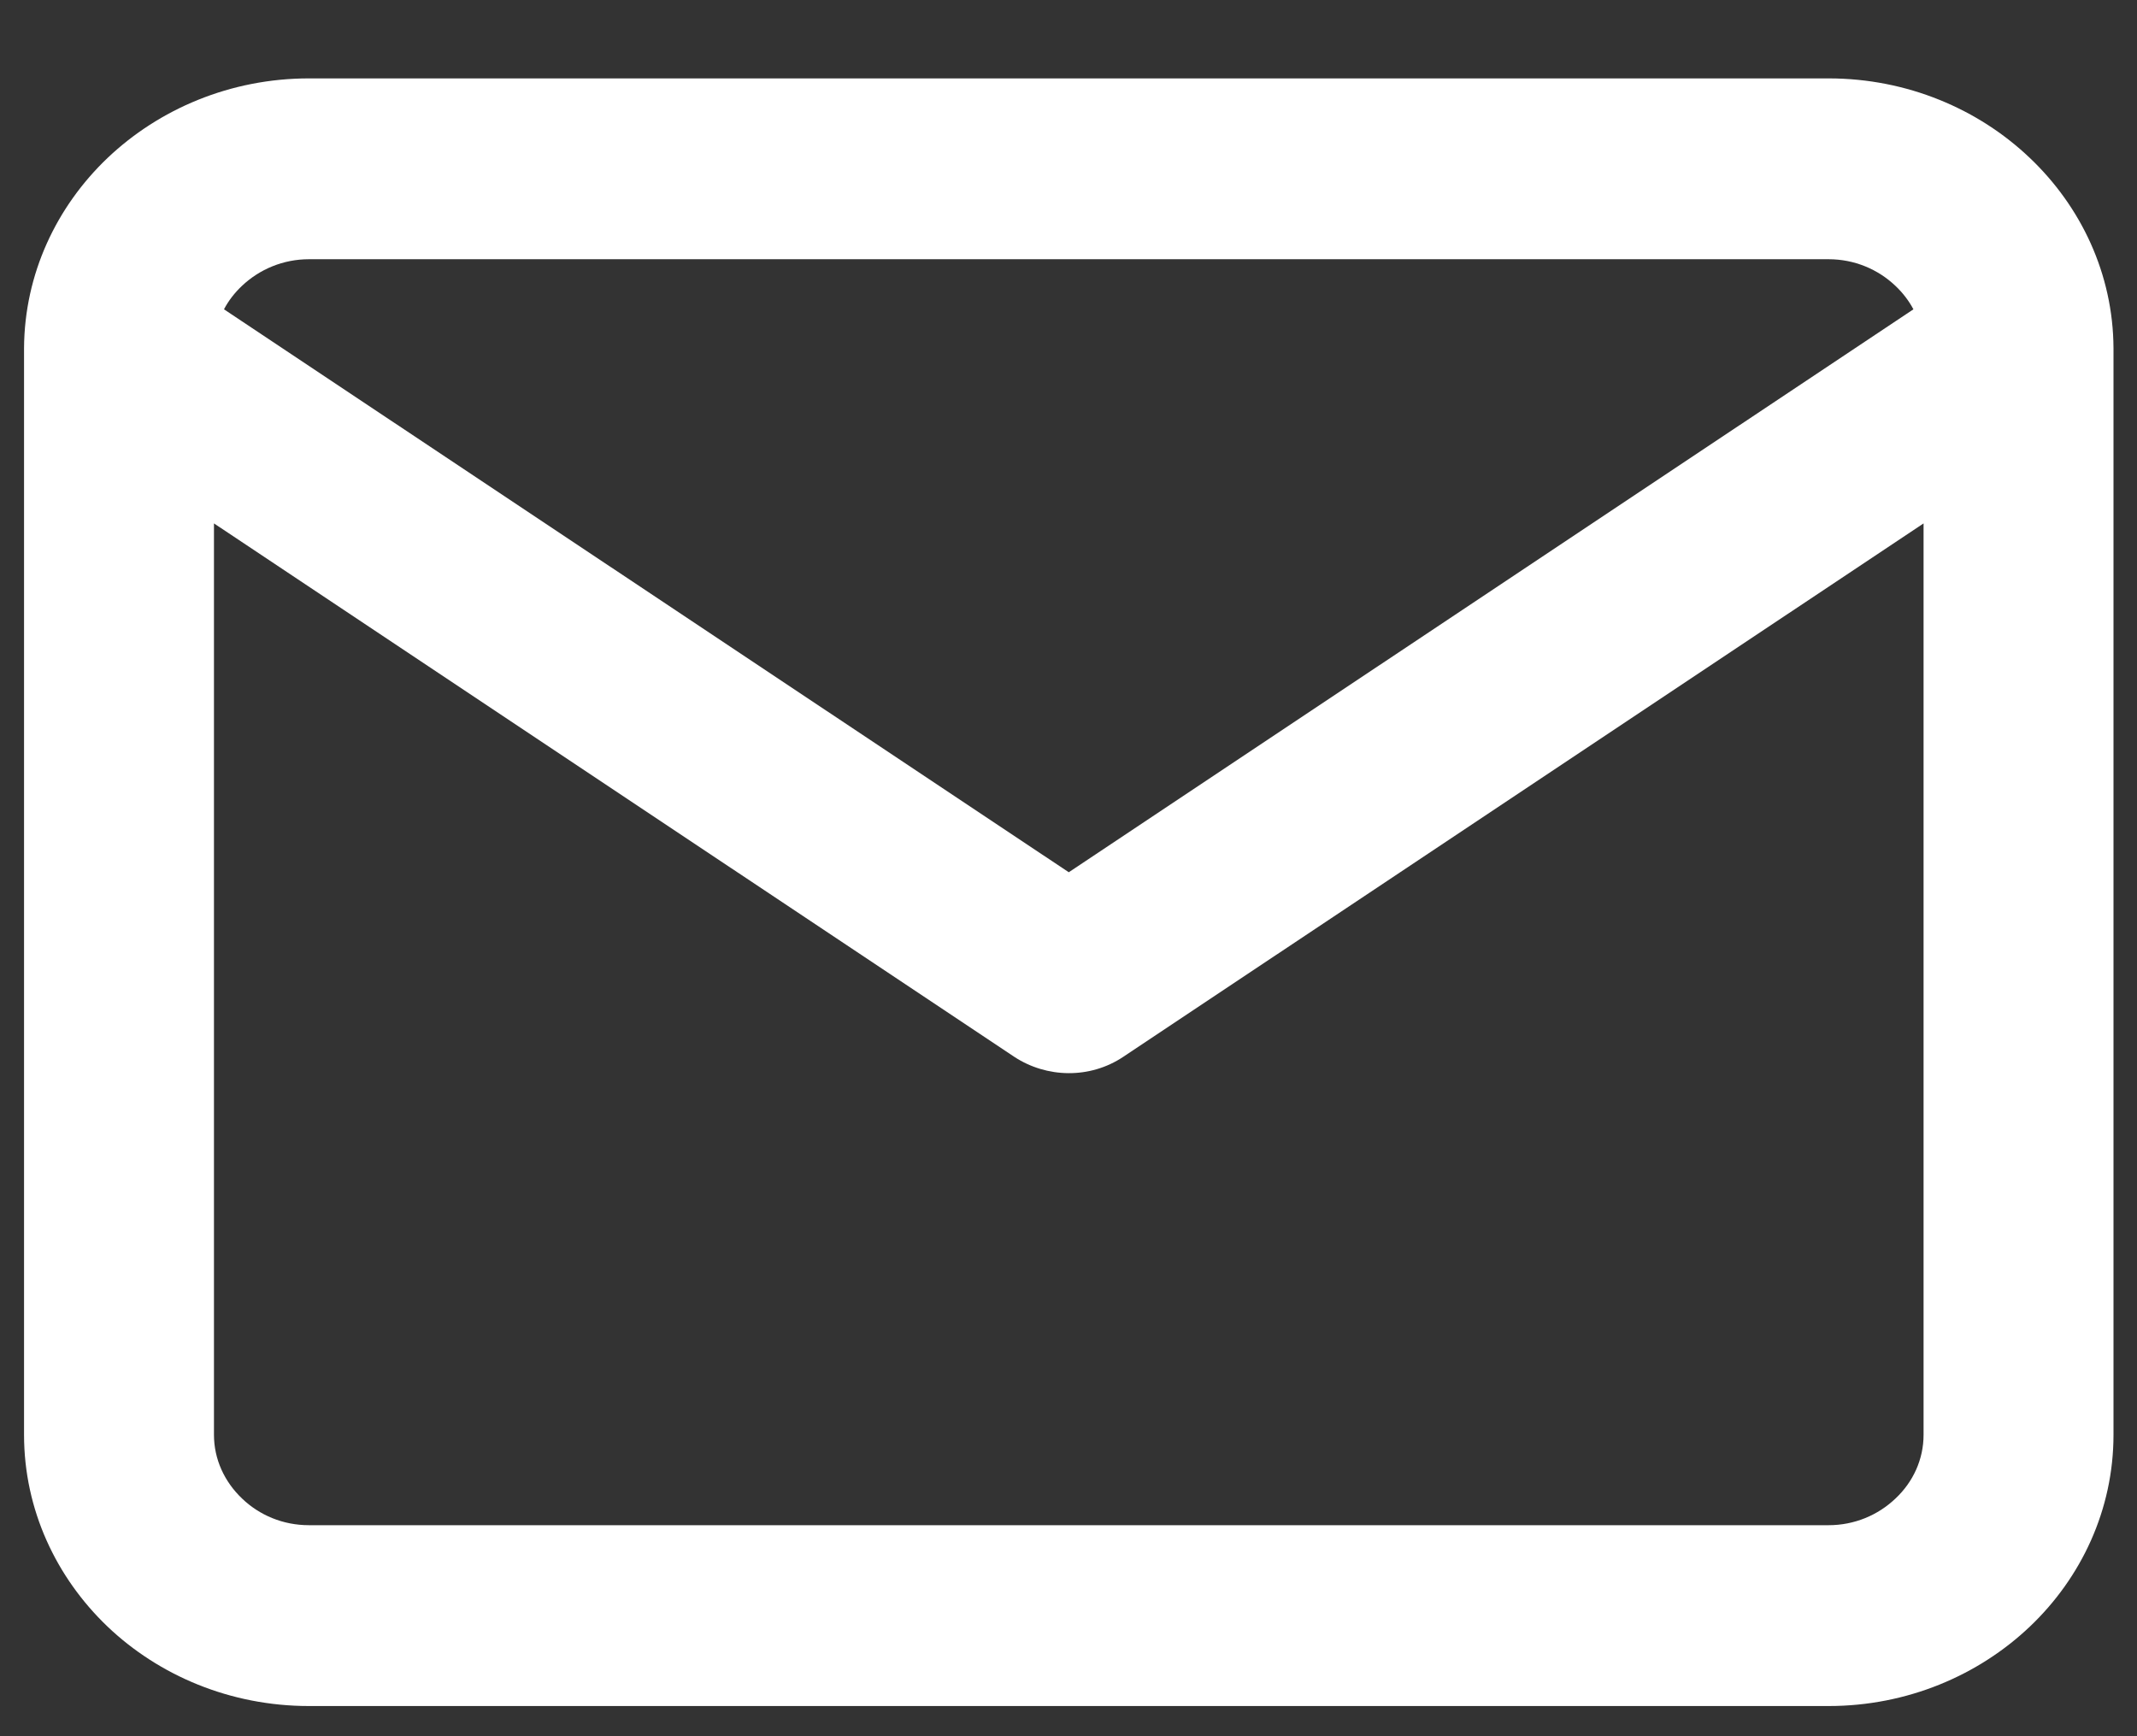 <svg width="16" height="13" viewBox="0 0 16 13" fill="none" xmlns="http://www.w3.org/2000/svg">
<rect x="0" y="0" width="16" height="13" fill="#333333" stroke="none"/>
<path d="M1.602 3.919L7.594 7.913C7.836 8.072 8.16 8.08 8.41 7.913L14.402 3.919V10.743C14.402 10.927 14.324 11.096 14.192 11.22C14.061 11.345 13.884 11.42 13.691 11.42H2.313C2.12 11.42 1.943 11.346 1.812 11.22C1.681 11.095 1.602 10.927 1.602 10.743V3.919ZM0.18 2.607C0.18 2.613 0.18 2.62 0.18 2.627V10.743C0.18 11.304 0.421 11.812 0.805 12.179C1.189 12.545 1.724 12.774 2.313 12.774H13.691C14.28 12.774 14.814 12.544 15.198 12.179C15.583 11.813 15.824 11.304 15.824 10.743V2.626C15.824 2.62 15.824 2.613 15.824 2.606C15.821 2.05 15.58 1.546 15.198 1.183C14.814 0.817 14.28 0.587 13.691 0.587H2.313C1.724 0.587 1.19 0.817 0.805 1.183C0.424 1.546 0.183 2.05 0.18 2.607ZM14.326 2.316L8.002 6.531L1.677 2.316C1.711 2.251 1.757 2.192 1.811 2.141C1.943 2.016 2.12 1.941 2.313 1.941H13.691C13.884 1.941 14.061 2.016 14.192 2.141C14.246 2.192 14.292 2.252 14.326 2.316Z" fill="white"/>
</svg>
